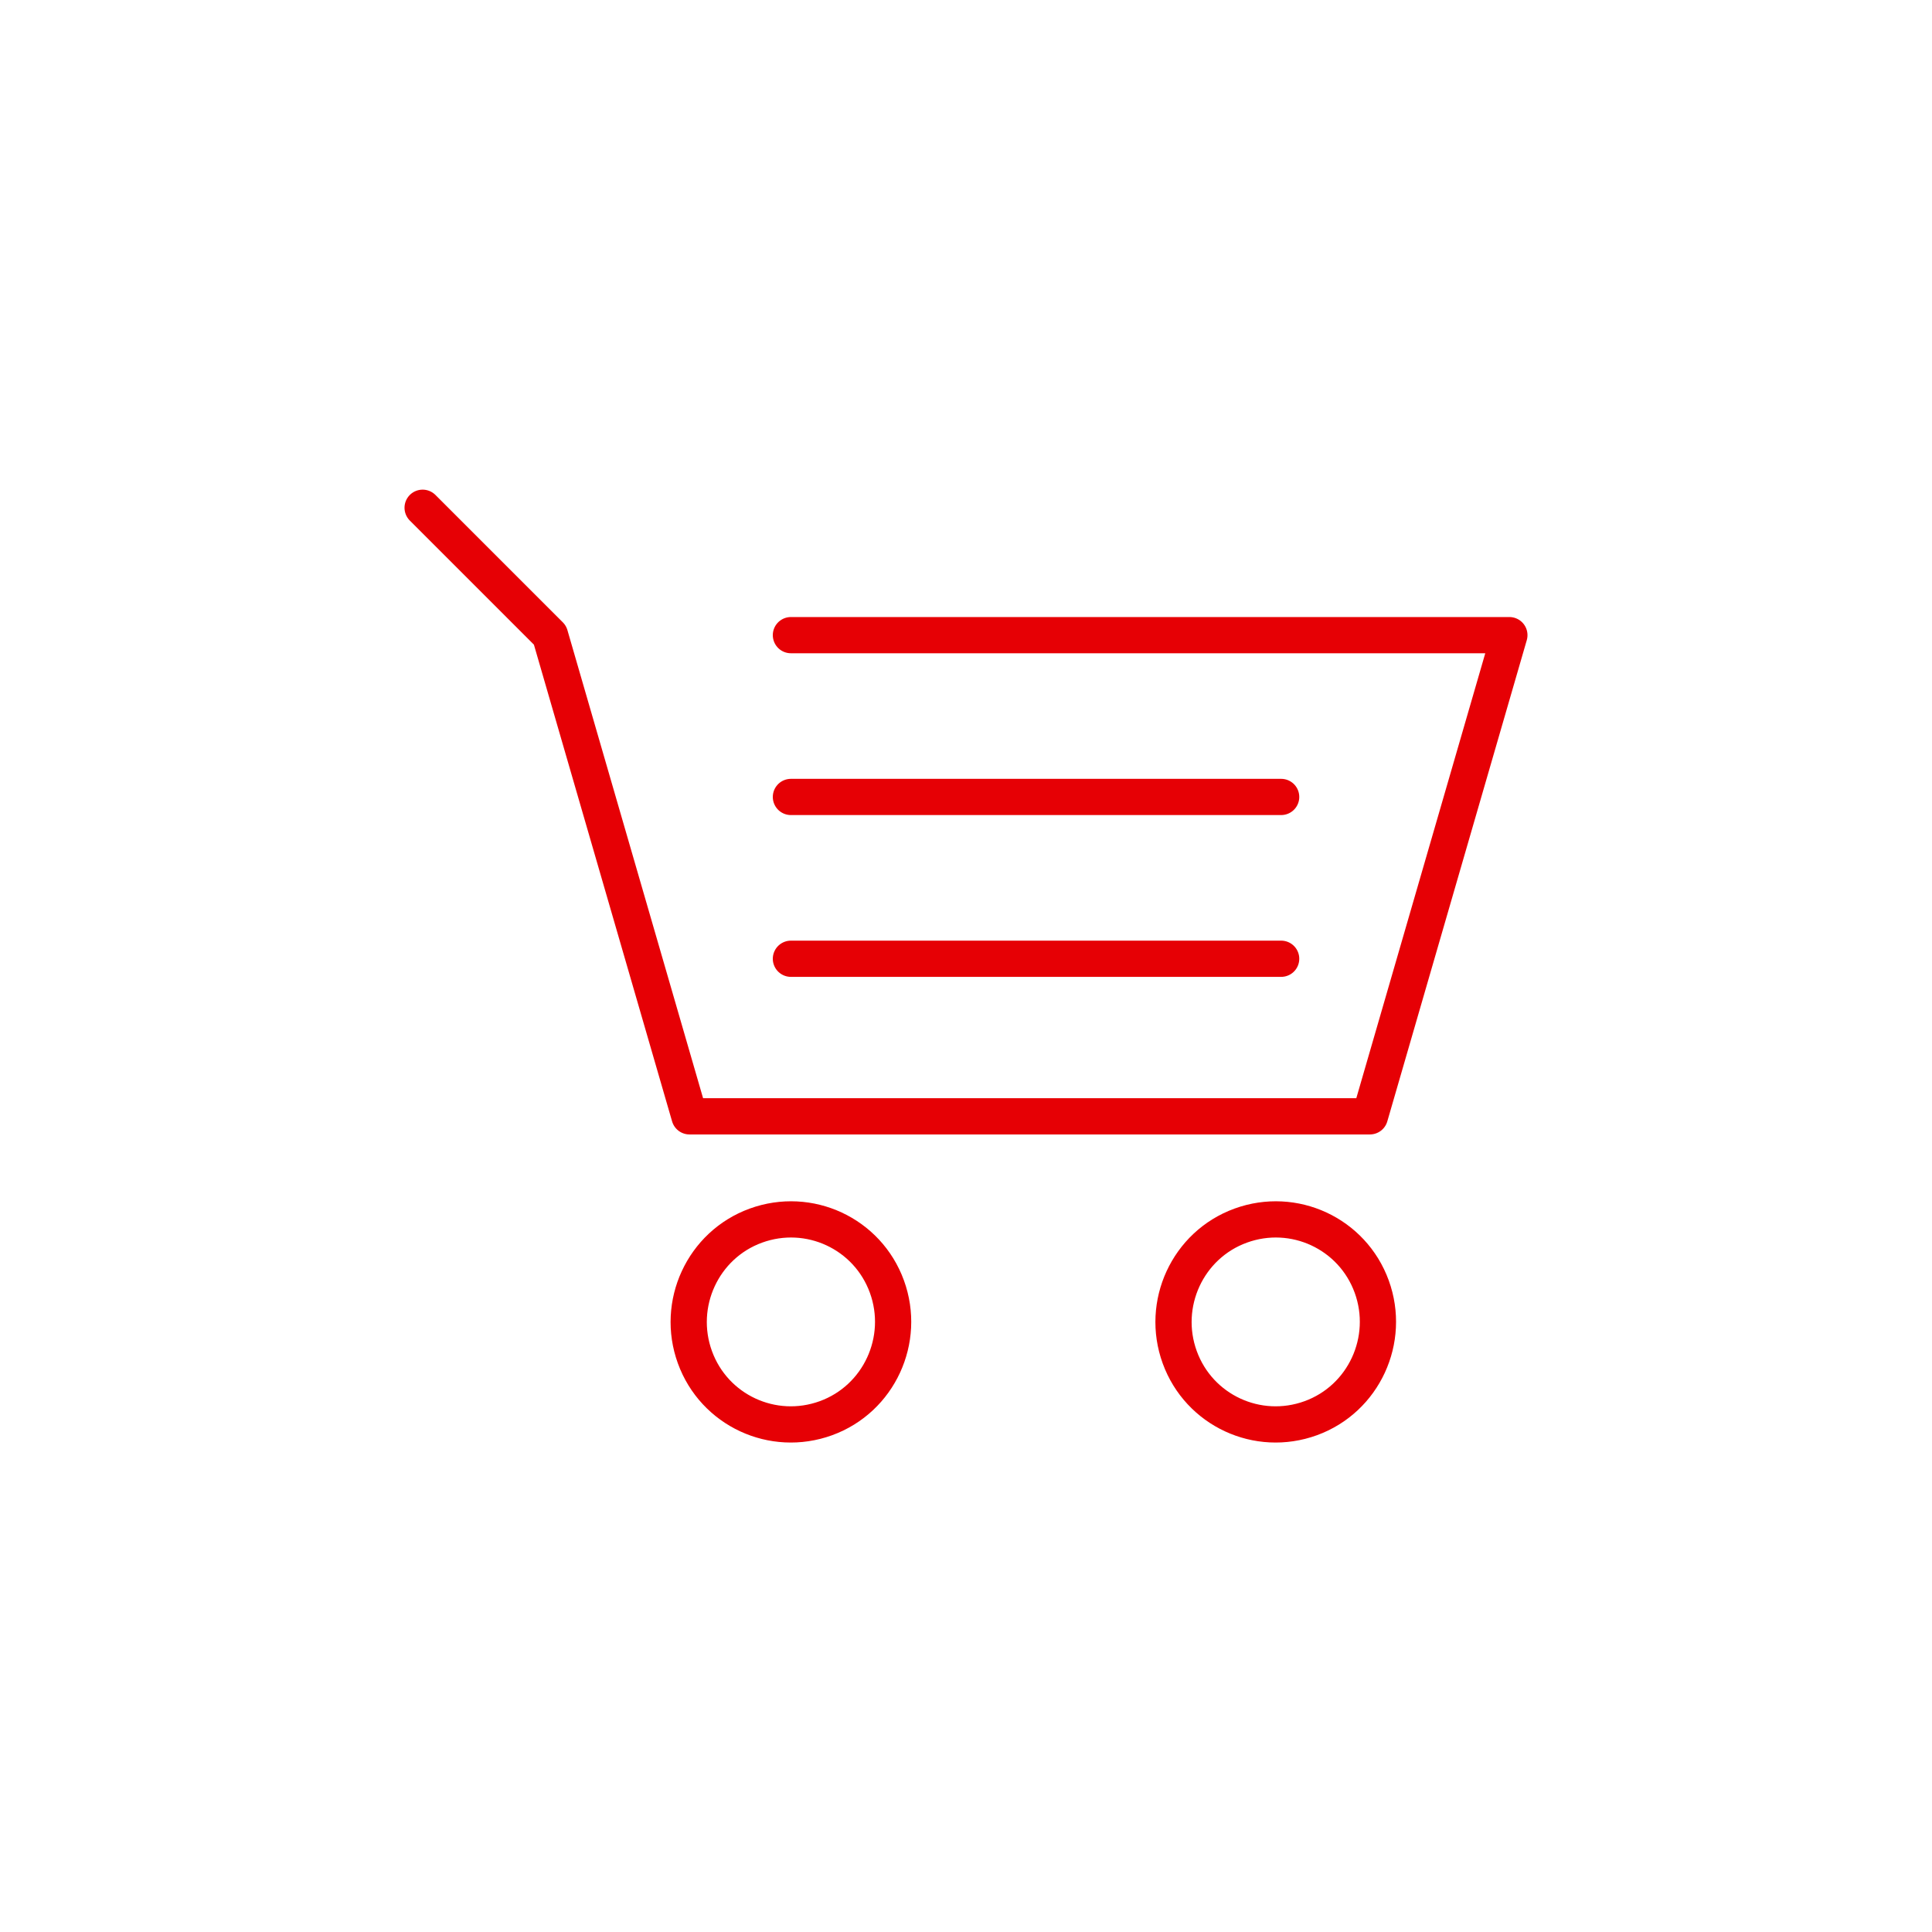 <?xml version="1.0" encoding="UTF-8"?>
<svg xmlns="http://www.w3.org/2000/svg" id="Layer_1" data-name="Layer 1" viewBox="0 0 32 32">
  <defs>
    <style>
      .cls-1 {
        fill: none;
        stroke: #e60005;
        stroke-linecap: round;
        stroke-linejoin: round;
        stroke-width: .6px;
      }
    </style>
  </defs>
  <polyline class="cls-1" points="7 8.41 9.11 10.52 11.42 18.49 22.69 18.49 25 10.52 13.1 10.52"></polyline>
  <path class="cls-1" d="M20.55,20.3c.88-.32,1.85.13,2.17,1.01.32.88-.13,1.86-1.01,2.18-.88.32-1.85-.13-2.17-1.01-.32-.88.13-1.86,1.01-2.18Z"></path>
  <path class="cls-1" d="M12.52,20.3c.88-.32,1.85.13,2.17,1.01.32.88-.13,1.86-1.01,2.18-.88.32-1.85-.13-2.17-1.01-.32-.88.13-1.86,1.01-2.18Z"></path>
  <line class="cls-1" x1="13.1" y1="15.88" x2="21.22" y2="15.88"></line>
  <line class="cls-1" x1="13.1" y1="13.2" x2="21.22" y2="13.2"></line>
</svg>
